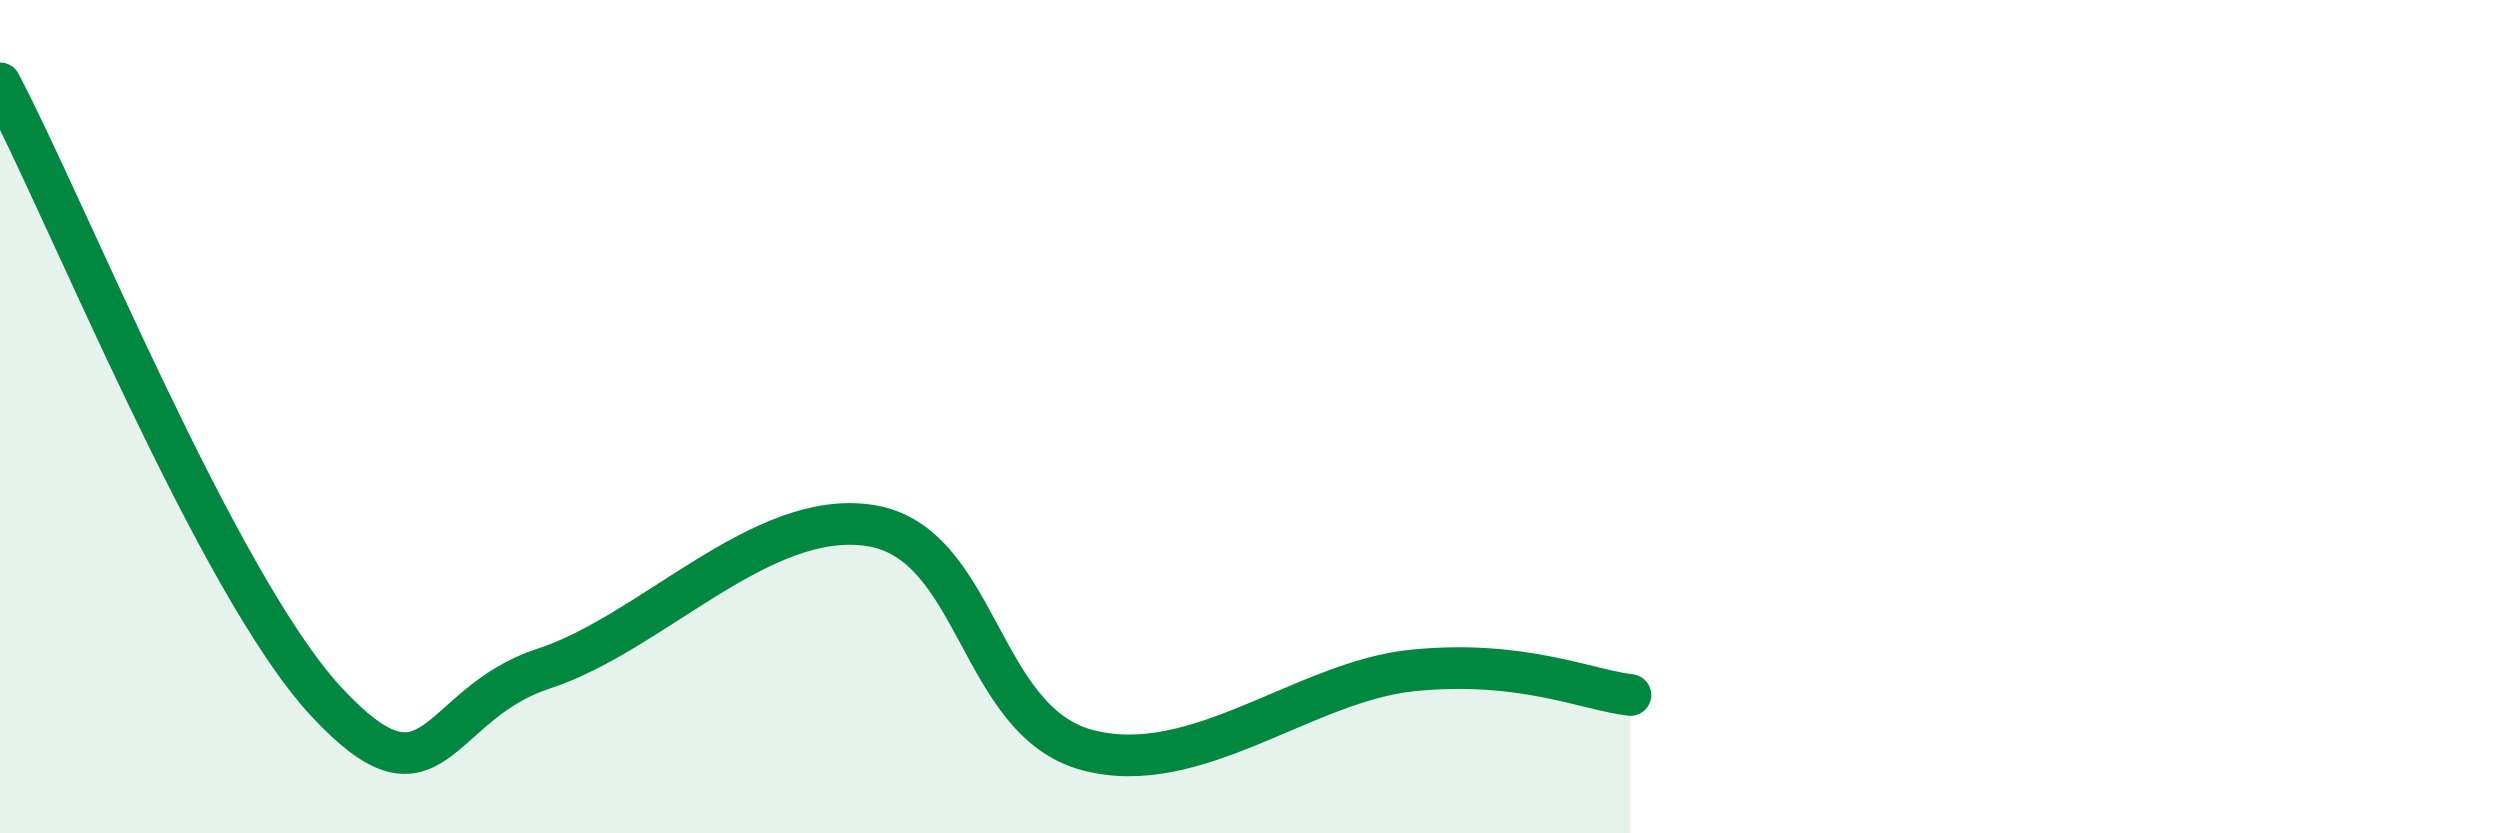 
    <svg width="60" height="20" viewBox="0 0 60 20" xmlns="http://www.w3.org/2000/svg">
      <path
        d="M 0,2 C 1.57,4.97 5.22,14.03 7.83,16.84 C 10.44,19.65 10.43,16.9 13.04,16.05 C 15.65,15.2 18.26,12.22 20.87,12.61 C 23.48,13 23.48,17.3 26.09,18 C 28.7,18.7 31.3,16.35 33.91,16.09 C 36.52,15.83 38.09,16.56 39.13,16.68L39.13 20L0 20Z"
        fill="#008740"
        opacity="0.1"
        stroke-linecap="round"
        stroke-linejoin="round"
      />
      <path
        d="M 0,2 C 1.57,4.97 5.22,14.03 7.83,16.84 C 10.44,19.65 10.43,16.9 13.04,16.05 C 15.65,15.2 18.26,12.22 20.87,12.61 C 23.48,13 23.48,17.3 26.09,18 C 28.7,18.7 31.3,16.35 33.91,16.09 C 36.52,15.83 38.09,16.56 39.13,16.68"
        stroke="#008740"
        stroke-width="1"
        fill="none"
        stroke-linecap="round"
        stroke-linejoin="round"
      />
    </svg>
  
